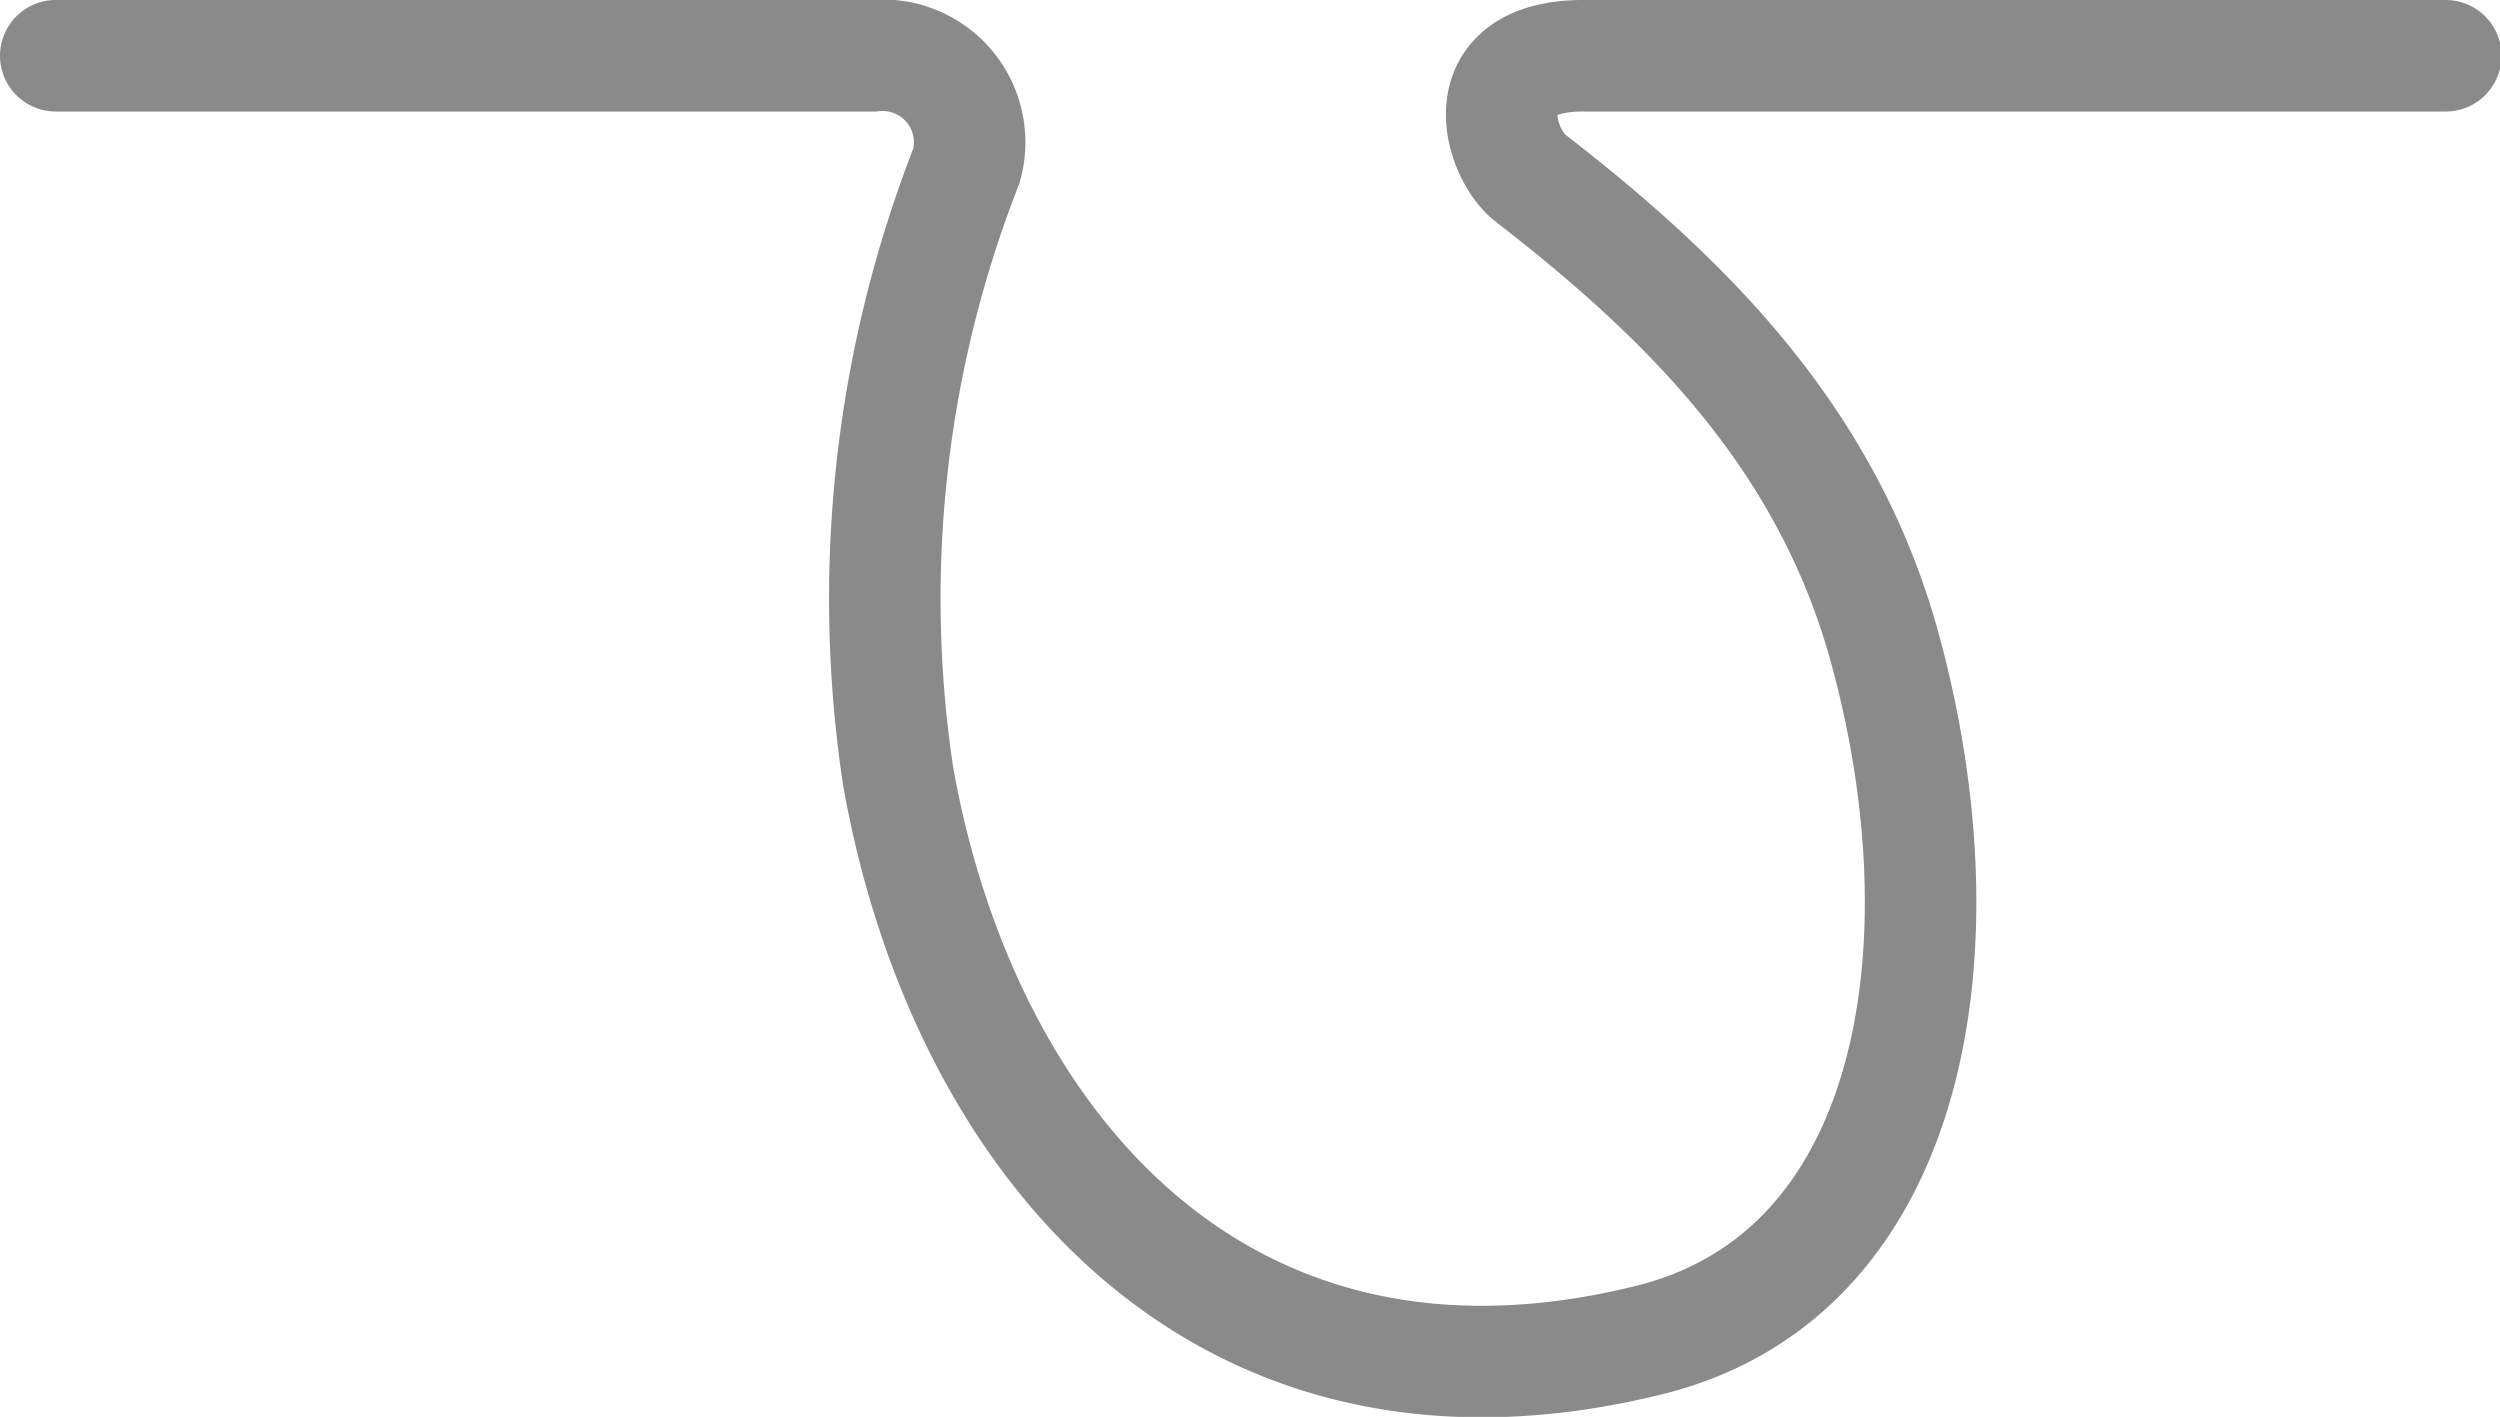 <svg xmlns="http://www.w3.org/2000/svg" viewBox="0 0 33.63 19.06"><defs><style>.cls-1{fill:none;stroke:#8a8a8a;stroke-linecap:round;stroke-miterlimit:10;stroke-width:1.5px;}</style></defs><title>icon-product08</title><g id="Layer_2" data-name="Layer 2"><g id="Layer_1-2" data-name="Layer 1"><path class="cls-1" d="M.75.75h11A1.17,1.17,0,0,1,13,2.23a16,16,0,0,0-.92,8.2c.86,4.88,4.3,9.05,10.13,7.59,3.56-.9,4.25-5.29,3.14-9.32-.78-2.83-2.69-4.7-4.77-6.31-.41-.32-.83-1.64.72-1.64h11.6"/></g></g></svg>